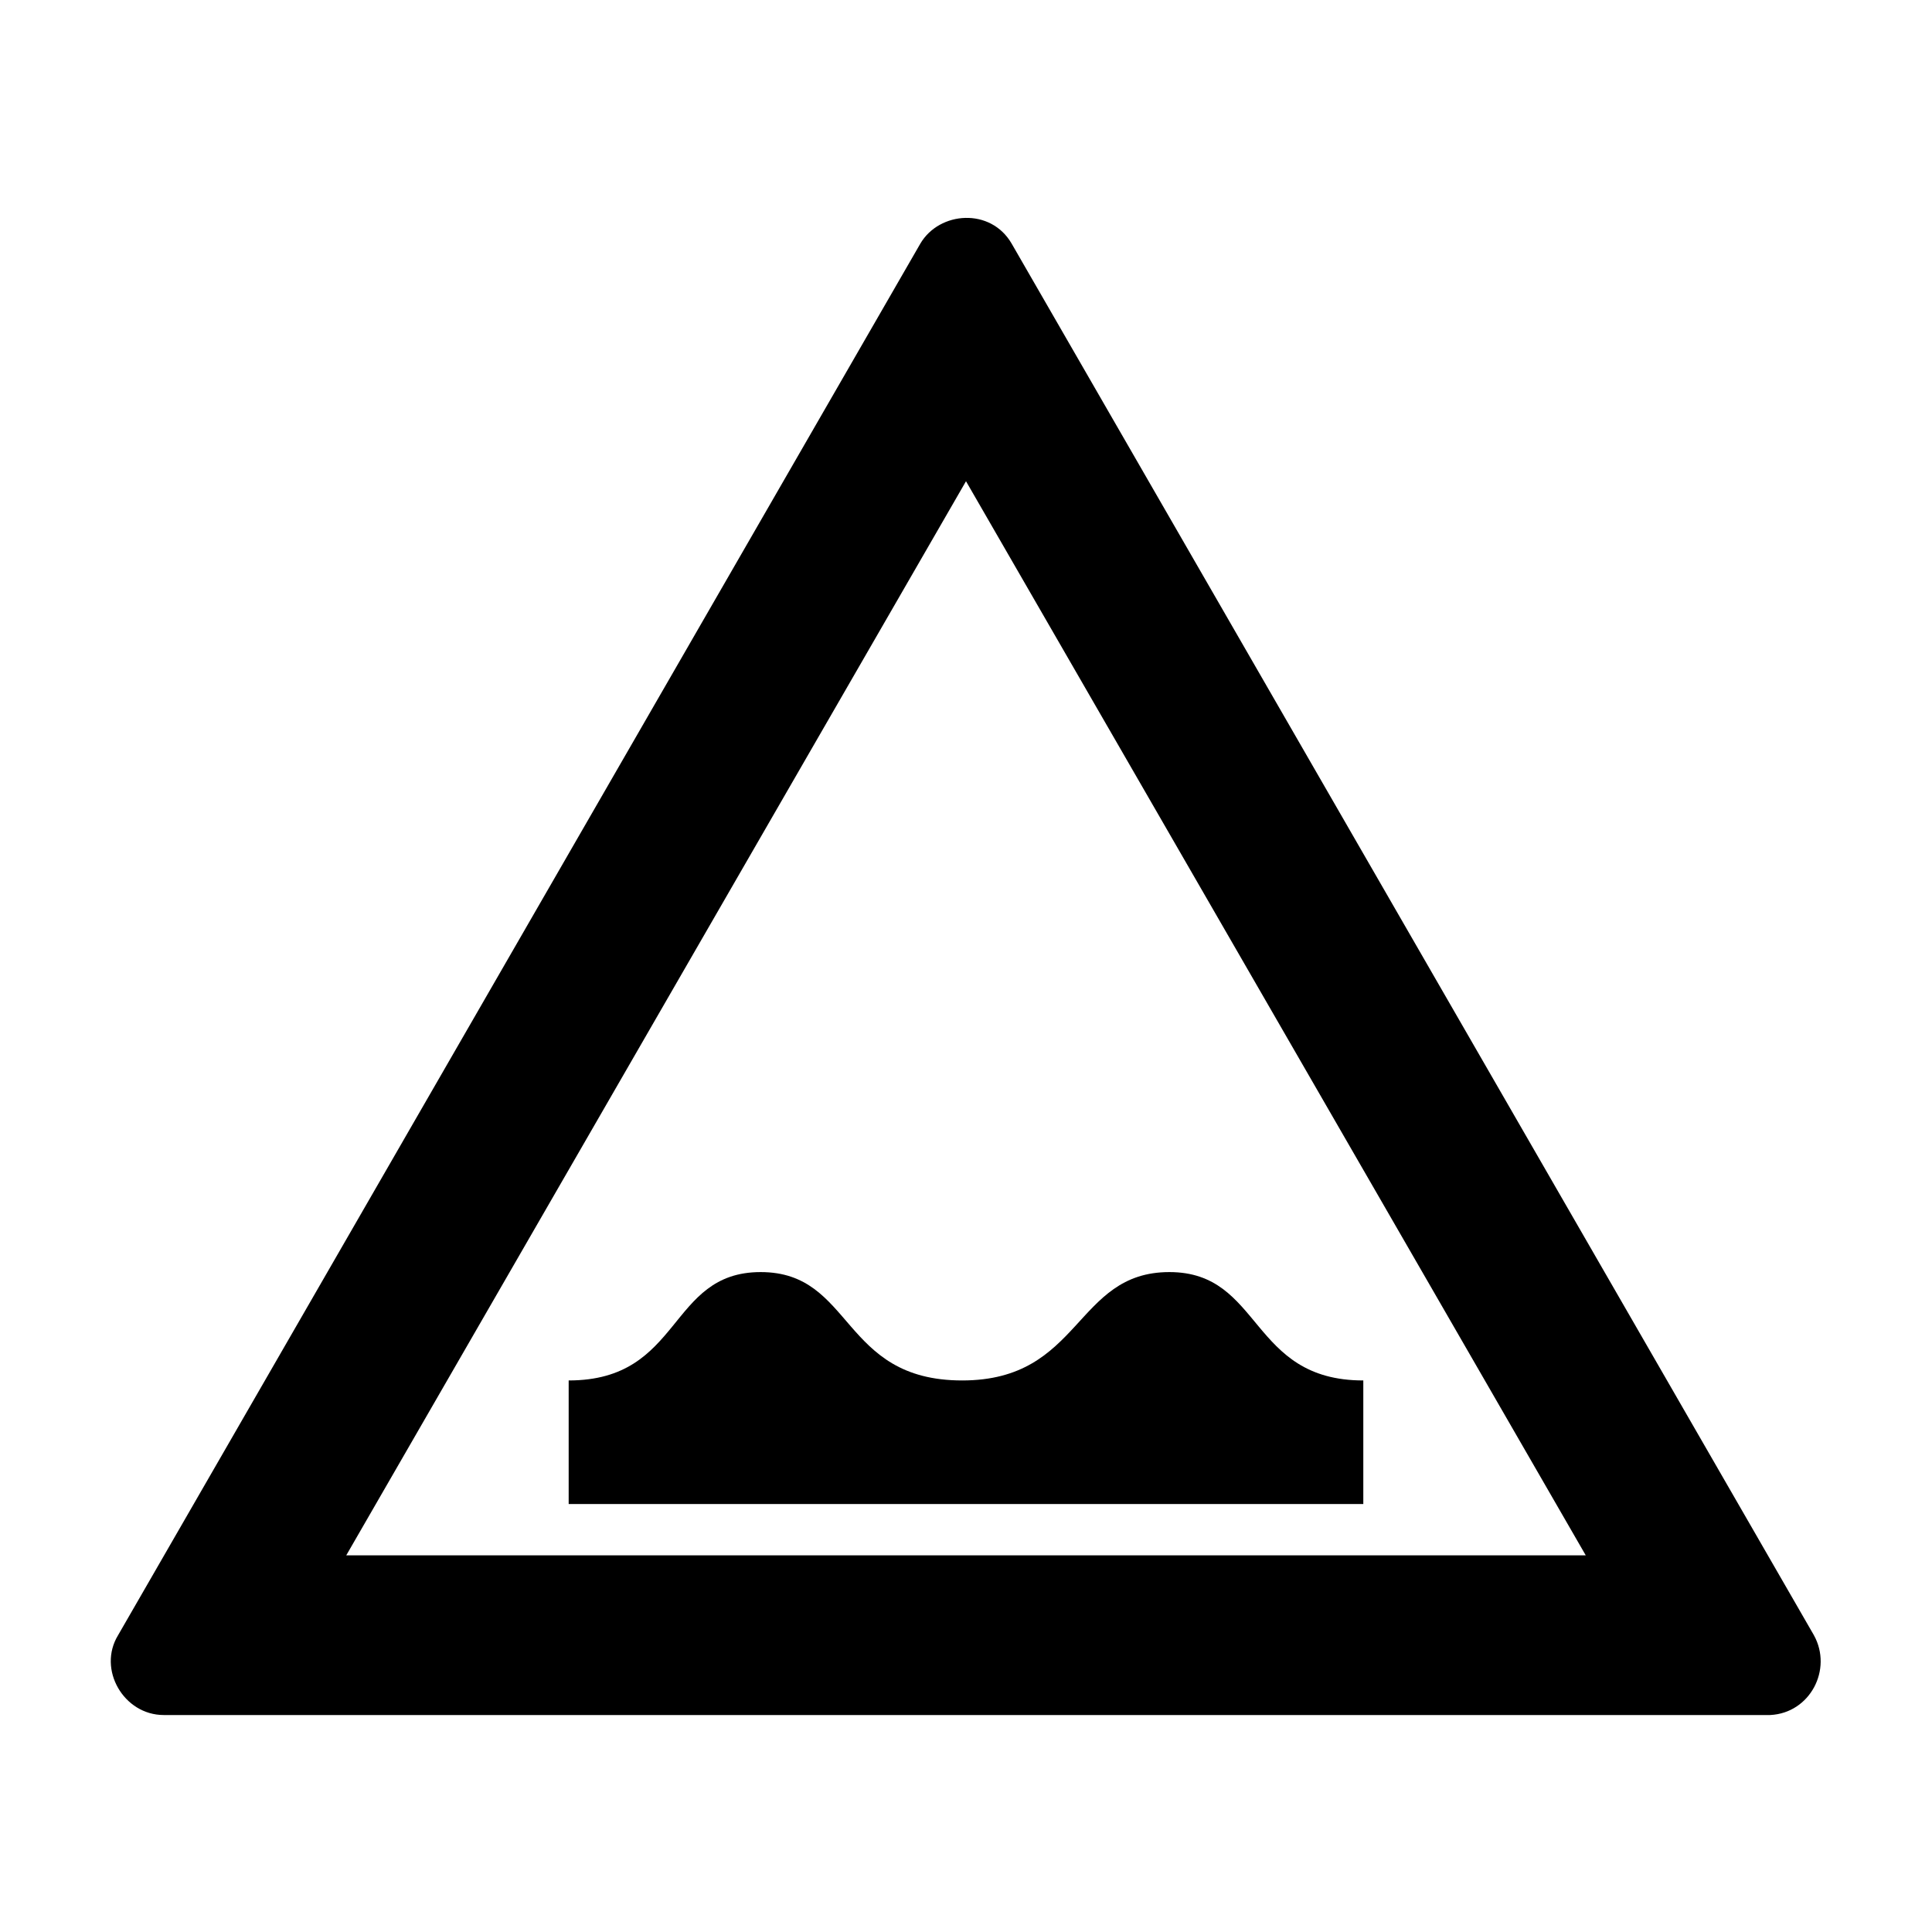 <?xml version="1.0" encoding="UTF-8"?>
<!-- Uploaded to: ICON Repo, www.svgrepo.com, Generator: ICON Repo Mixer Tools -->
<svg fill="#000000" width="800px" height="800px" version="1.1" viewBox="144 144 512 512" xmlns="http://www.w3.org/2000/svg">
 <g fill-rule="evenodd">
  <path d="m624.7 577.34-212.61-368.79c-5.543-9.574-19.145-8.566-24.184 0l-212.61 368.79c-5.543 9.07 1.512 21.16 12.09 21.16h425.72c10.582-0.504 16.625-12.094 11.59-21.16zm-388.94-21.16 164.24-284.65 164.24 284.65z"/>
  <path d="m505.29 542.58v-32.746c-30.23 0-26.703-28.719-51.387-28.719-25.191 0-23.176 28.719-54.914 28.719-32.242 0-28.719-28.719-53.402-28.719-24.688 0-20.656 28.719-50.883 28.719v32.746z"/>
 </g>
</svg>